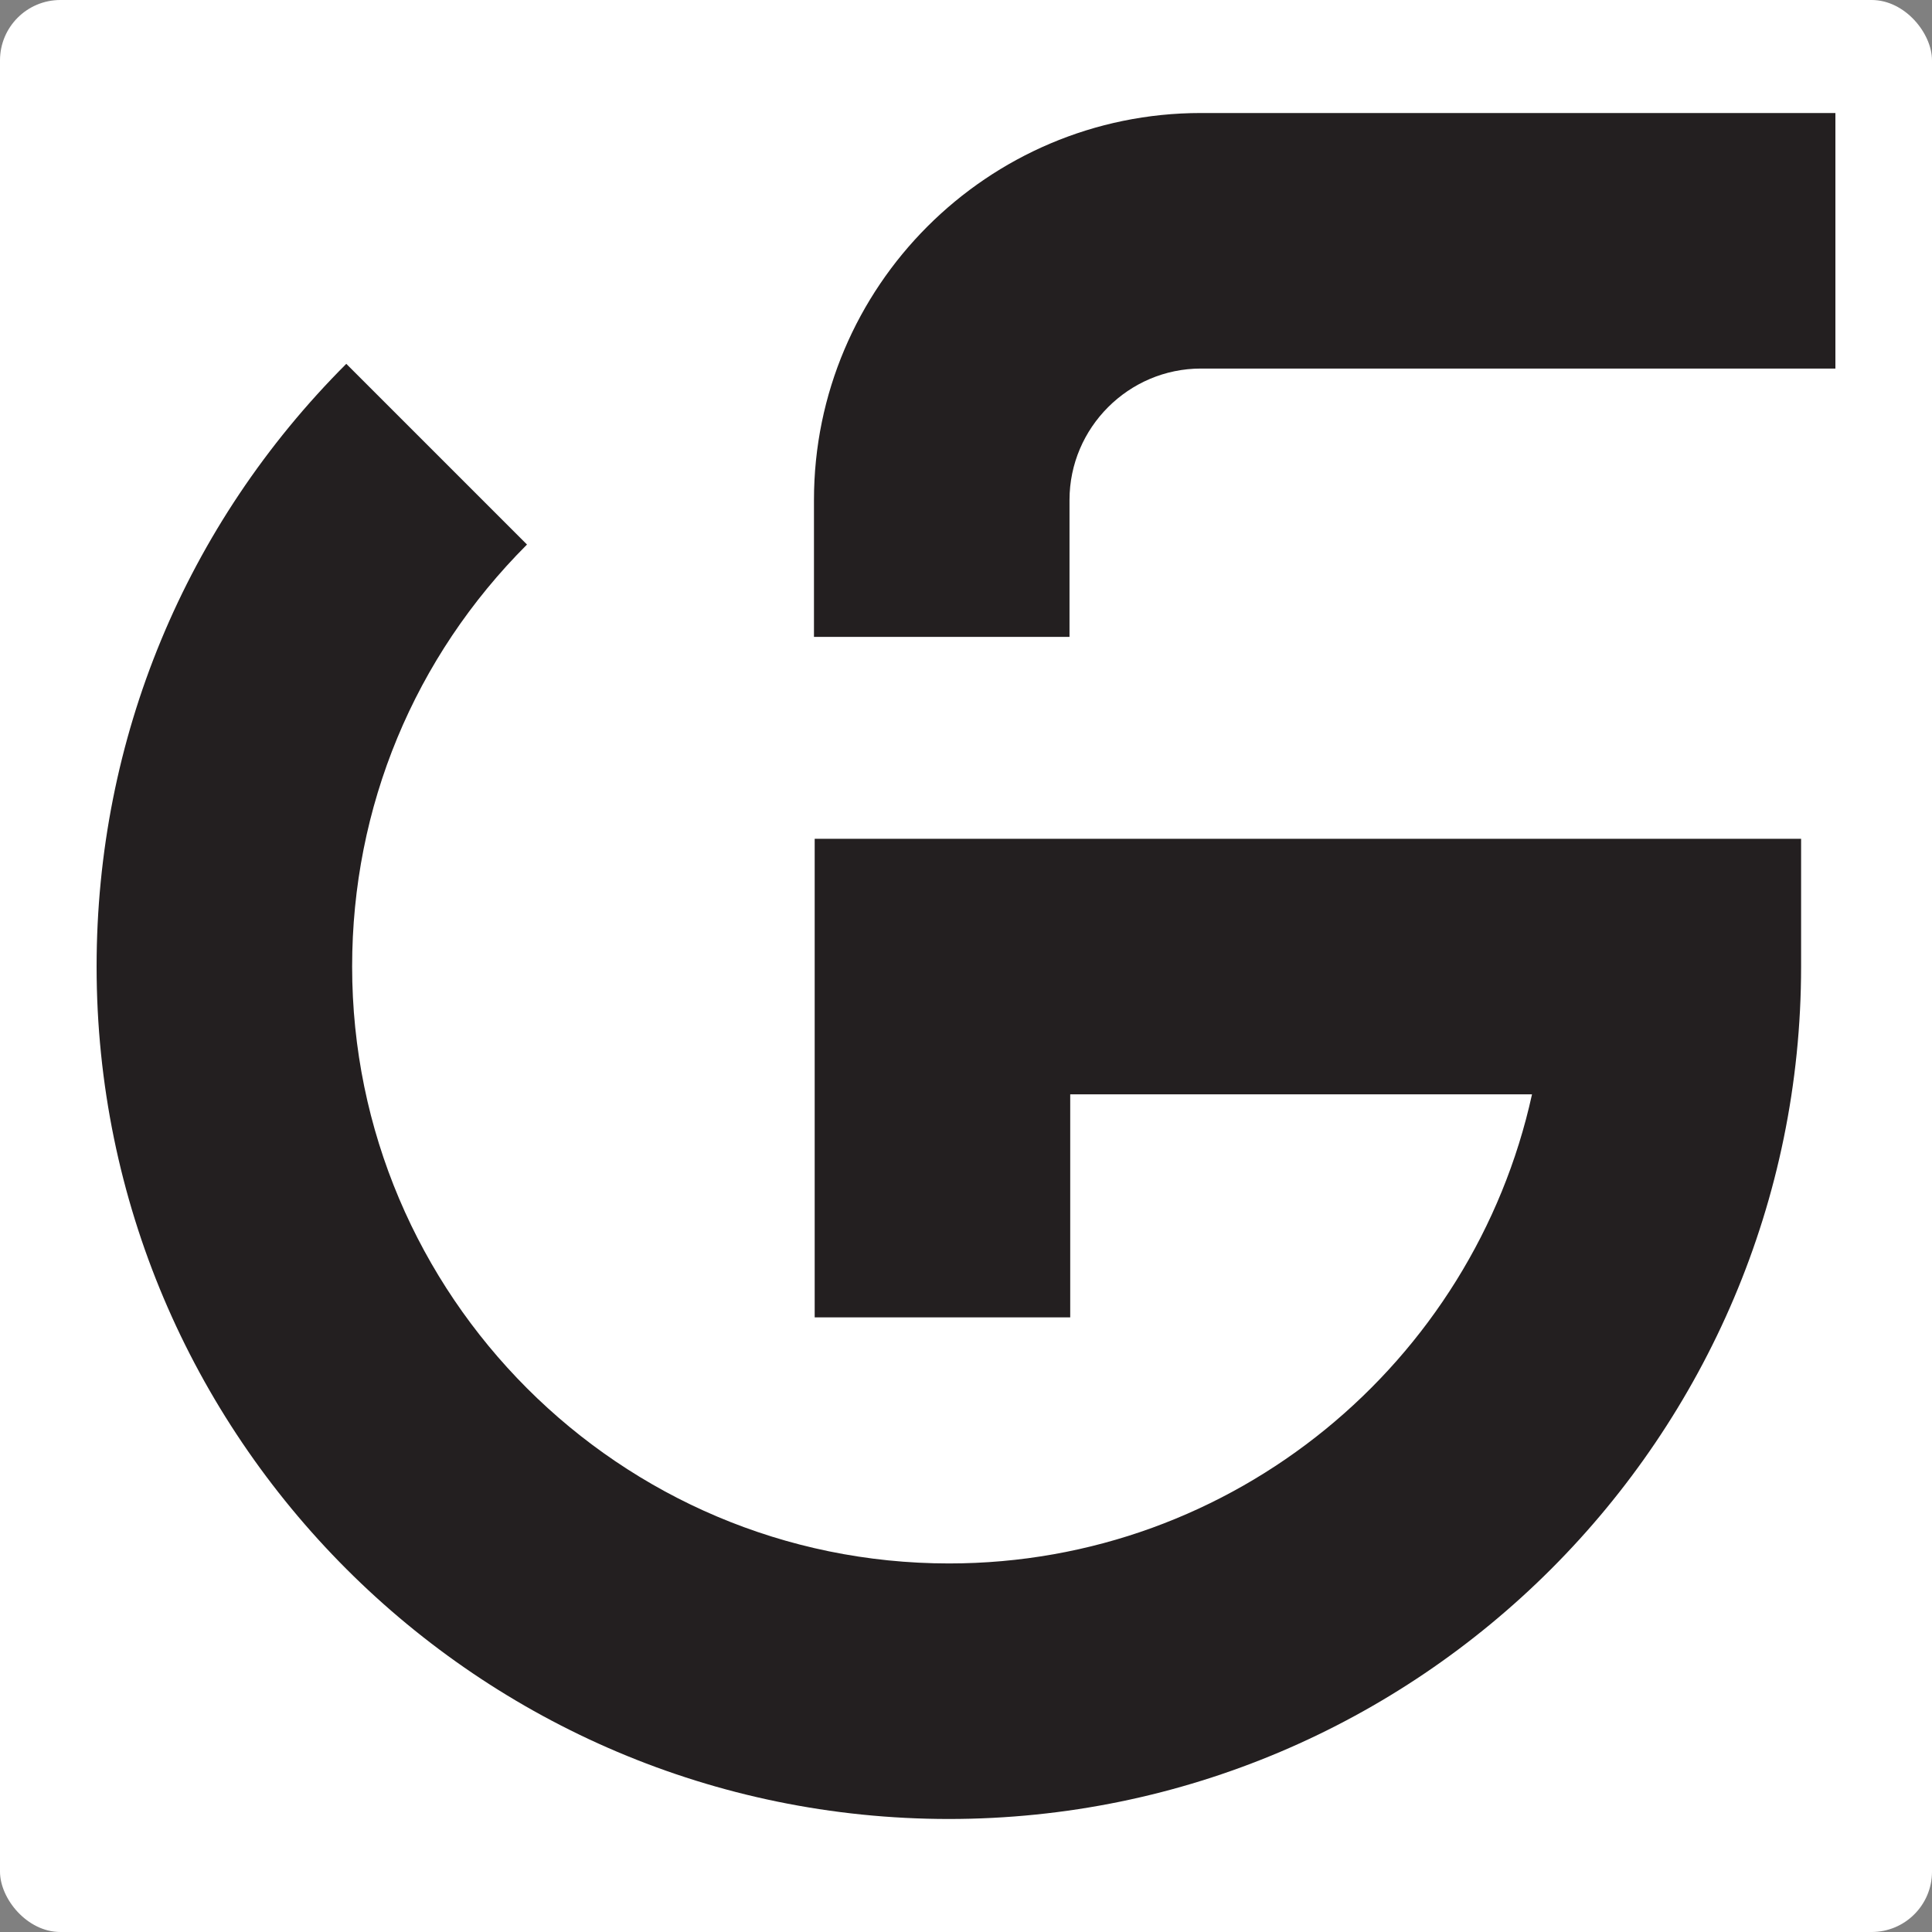 <?xml version="1.0" encoding="UTF-8"?>
<svg xmlns="http://www.w3.org/2000/svg" xmlns:xlink="http://www.w3.org/1999/xlink" id="Layer_2" viewBox="0 0 512 512">
  <rect x="0" y="0" width="512" height="512" fill="#808080" stroke="none"/>
  <defs>
    <style>.cls-1,.cls-2{fill:none;}.cls-3{fill:#fff;}.cls-4{fill:#231f20;}.cls-2{clip-path:url(#clippath);}</style>
    <clipPath id="clippath">
      <rect class="cls-1" x="25.6" y="29.95" width="460.8" height="452.09"></rect>
    </clipPath>
  </defs>
  <g id="Layer_1-2">
    <rect class="cls-3" width="512" height="512" rx="16" ry="16"></rect>
    <g class="cls-2">
      <path class="cls-4" d="m251.5,482.05c-124.61,0-225.9-101.29-225.9-225.9,0-60.37,23.51-117.06,66.17-159.73l47.89,47.89c-29.89,29.89-46.34,69.56-46.34,111.84,0,87.17,70.91,158.18,158.18,158.18,75.56,0,138.93-53.31,154.5-124.32h-122.38v59.11h-67.72v-126.83h261.41v33.86c0,124.51-101.29,225.9-225.9,225.9h.1Z"></path>
      <path class="cls-4" d="m283.43,168.78h-67.72v-36.28c0-56.5,45.95-102.55,102.55-102.55h168.24v67.72h-168.24c-19.16,0-34.83,15.67-34.83,34.83v36.28Z"></path>
    </g>
  </g>
</svg>

